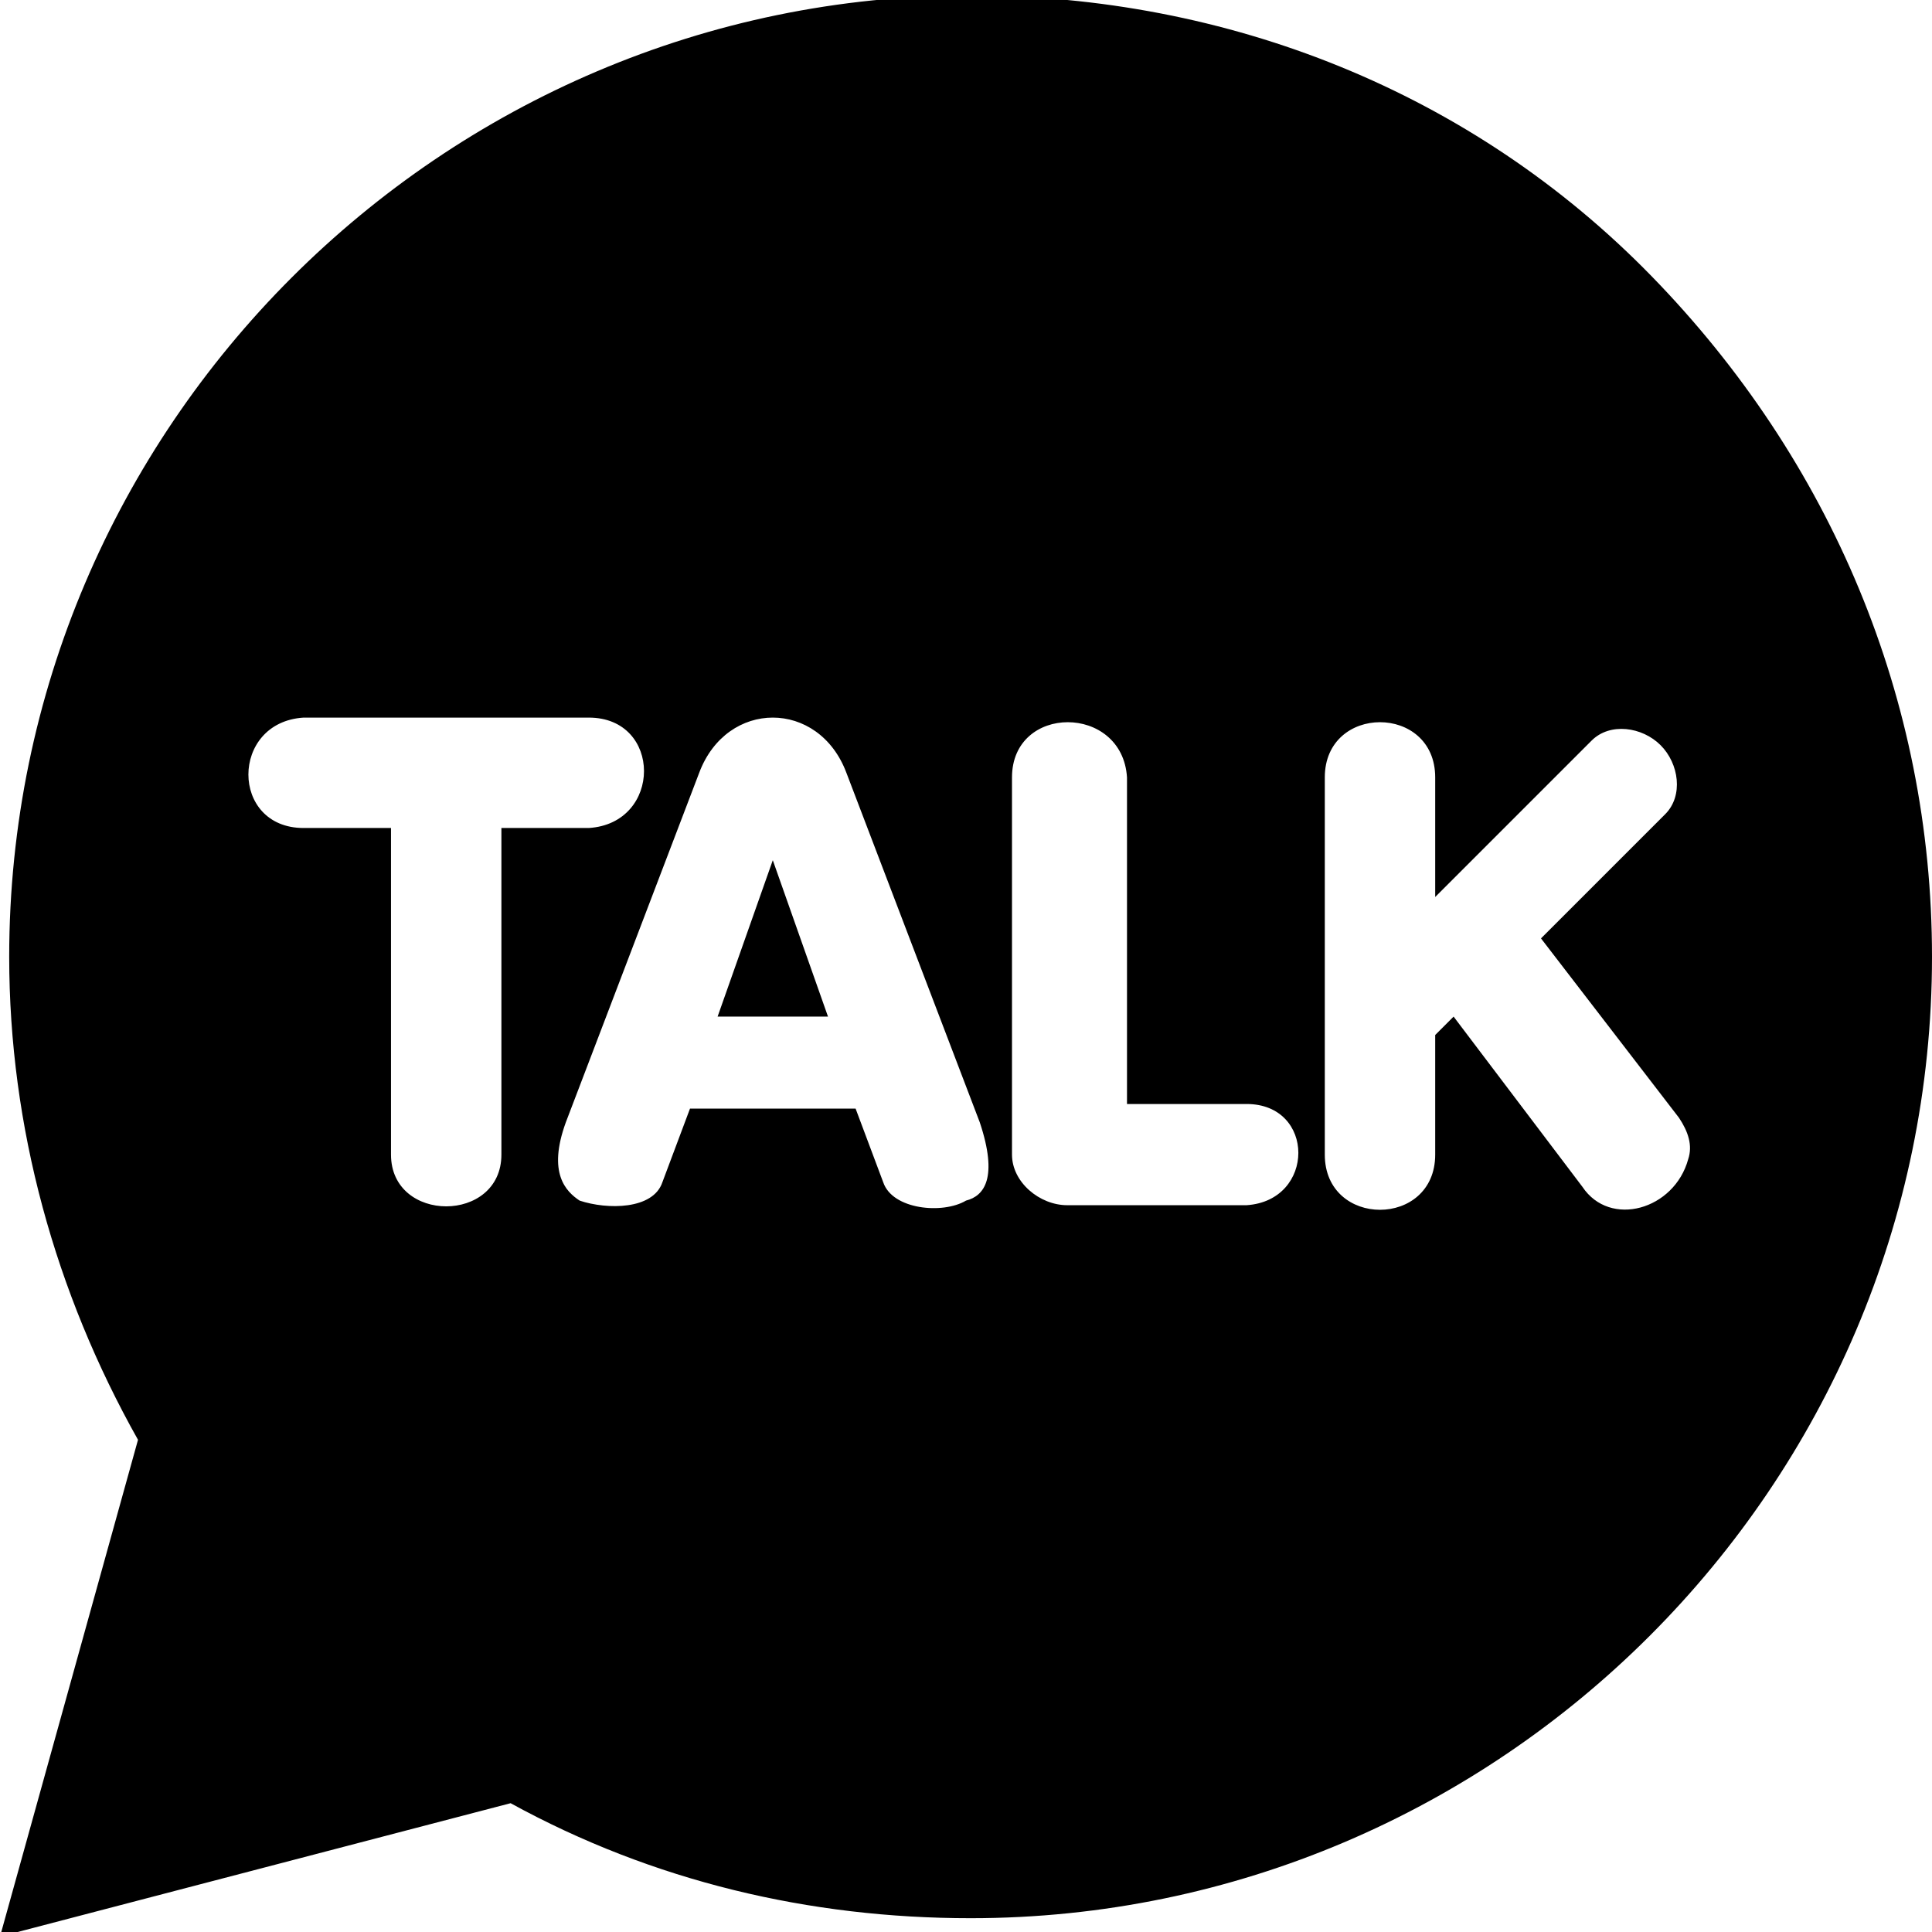 <?xml version="1.0" encoding="utf-8"?>
<!-- Generator: Adobe Illustrator 25.2.1, SVG Export Plug-In . SVG Version: 6.00 Build 0)  -->
<svg version="1.1" id="Layer_1" xmlns="http://www.w3.org/2000/svg" xmlns:xlink="http://www.w3.org/1999/xlink" x="0px" y="0px"
	 viewBox="0 0 42 42" style="enable-background:new 0 0 42 42;" xml:space="preserve">
<g>
	<polygon points="15.6,22.1 18,22.1 16.8,18.7 	"/>
	<path d="M35.9,6C32,2,26.7-0.1,21.1-0.1C9.6-0.1,0.2,9.3,0.2,20.8c0,3.7,1,7.3,2.8,10.5L0,42.1l11.1-2.9c3.1,1.7,6.5,2.5,10,2.5
		l0,0c11.5,0,20.9-9.4,20.9-20.9C42,15.2,39.8,10,35.9,6z M10.9,18v7.1c0,1.5-2.4,1.5-2.4,0V18H6.6c-1.6,0-1.6-2.3,0-2.4h6.2
		c1.6,0,1.6,2.3,0,2.4H10.9z M21,26.1c-0.5,0.3-1.6,0.2-1.8-0.4l-0.6-1.6H15l-0.6,1.6c-0.2,0.6-1.2,0.6-1.8,0.4
		c-0.3-0.2-0.7-0.6-0.3-1.7l2.9-7.6c0.6-1.6,2.6-1.6,3.2,0l2.9,7.6C21.7,25.6,21.4,26,21,26.1z M27.1,26.2h-3.9
		c-0.6,0-1.2-0.5-1.2-1.1v-8.2c0-1.6,2.4-1.6,2.5,0V24h2.6C28.6,24,28.6,26.1,27.1,26.2z M34.4,25.8l-2.8-3.7l-0.4,0.4v2.6
		c0,1.6-2.4,1.6-2.4,0v-8.2c0-1.6,2.4-1.6,2.4,0v2.6l3.4-3.4c0.4-0.4,1.1-0.3,1.5,0.1c0.4,0.4,0.5,1.1,0.1,1.5l-2.7,2.7l3,3.9
		c0.2,0.3,0.3,0.6,0.2,0.9C36.4,26.3,35,26.7,34.4,25.8z"/>
</g>
</svg>
